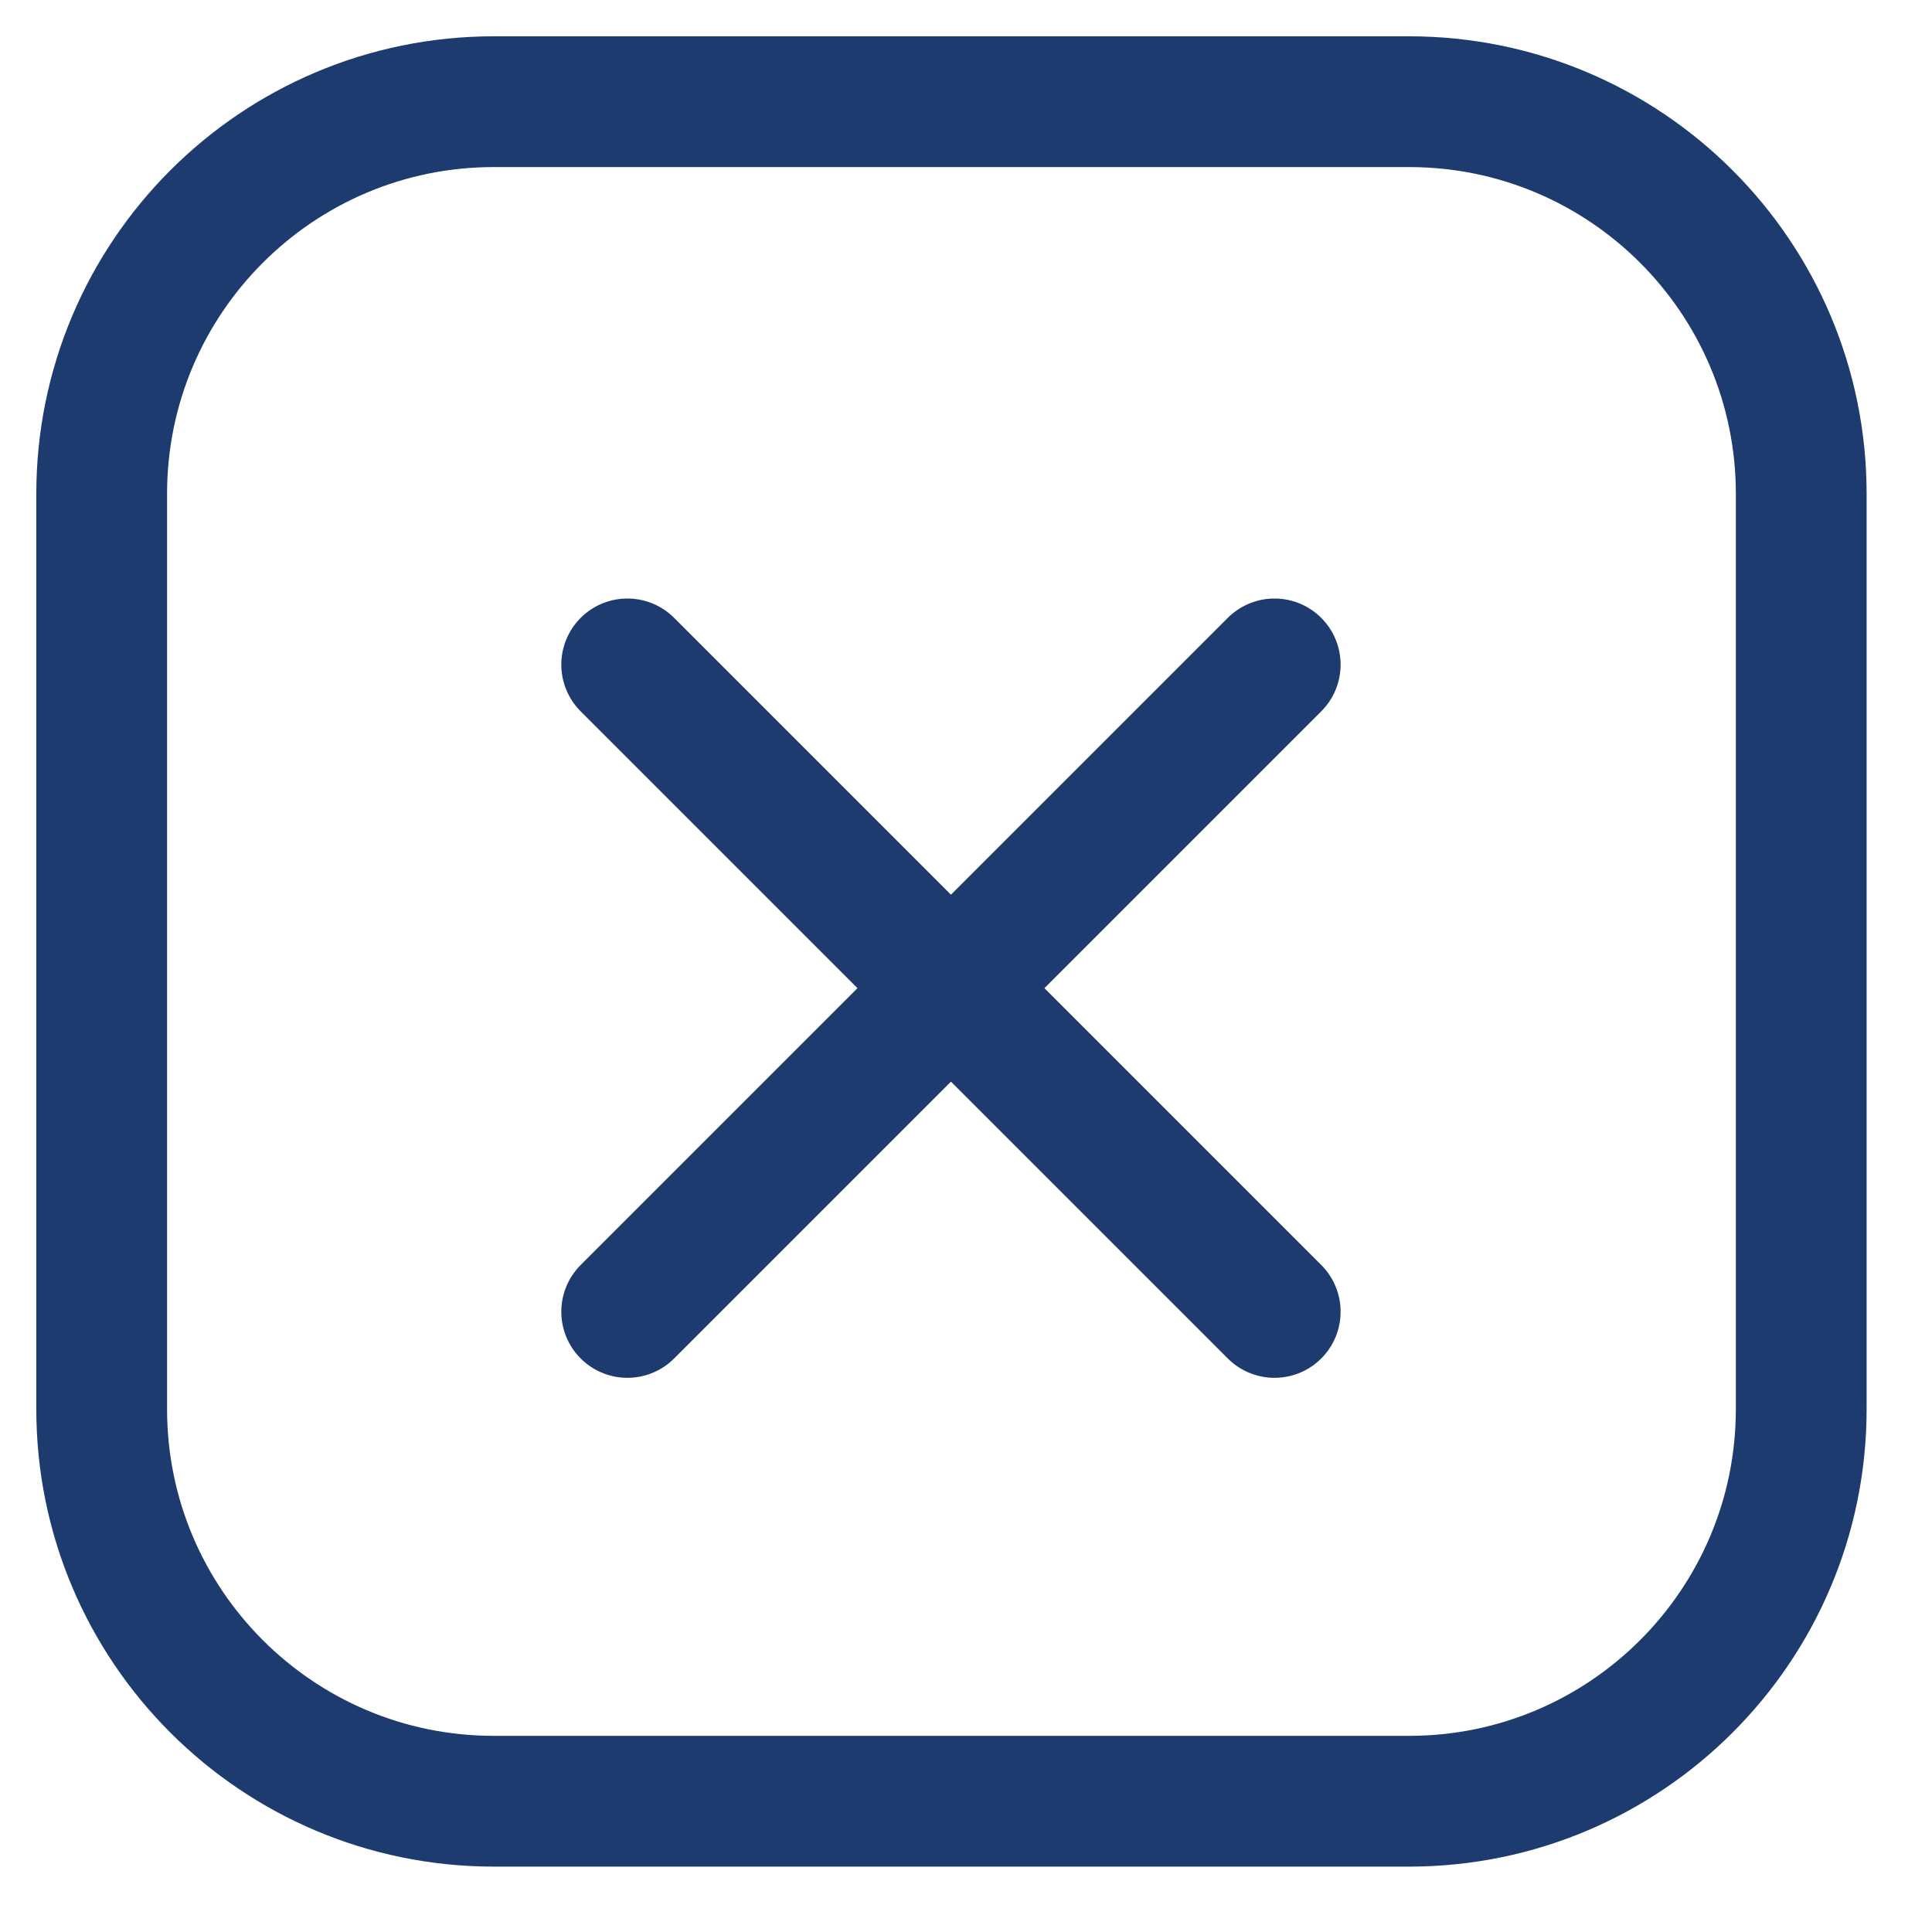 <?xml version="1.0" encoding="UTF-8"?> <svg xmlns="http://www.w3.org/2000/svg" width="19" height="19" viewBox="0 0 19 19" fill="none"><path d="M13.857 1H4.857C2.727 1 1 2.727 1 4.857V13.857C1 15.987 2.727 17.714 4.857 17.714H13.857C15.987 17.714 17.714 15.987 17.714 13.857V4.857C17.714 2.727 15.987 1 13.857 1Z" stroke="#1D3B6F" stroke-width="1.286" stroke-linecap="round" stroke-linejoin="round"></path><path d="M6.17 6.536L12.534 12.9" stroke="#1D3B6F" stroke-width="1.3" stroke-linecap="round"></path><path d="M6.17 12.9L12.534 6.536" stroke="#1D3B6F" stroke-width="1.3" stroke-linecap="round"></path></svg> 
